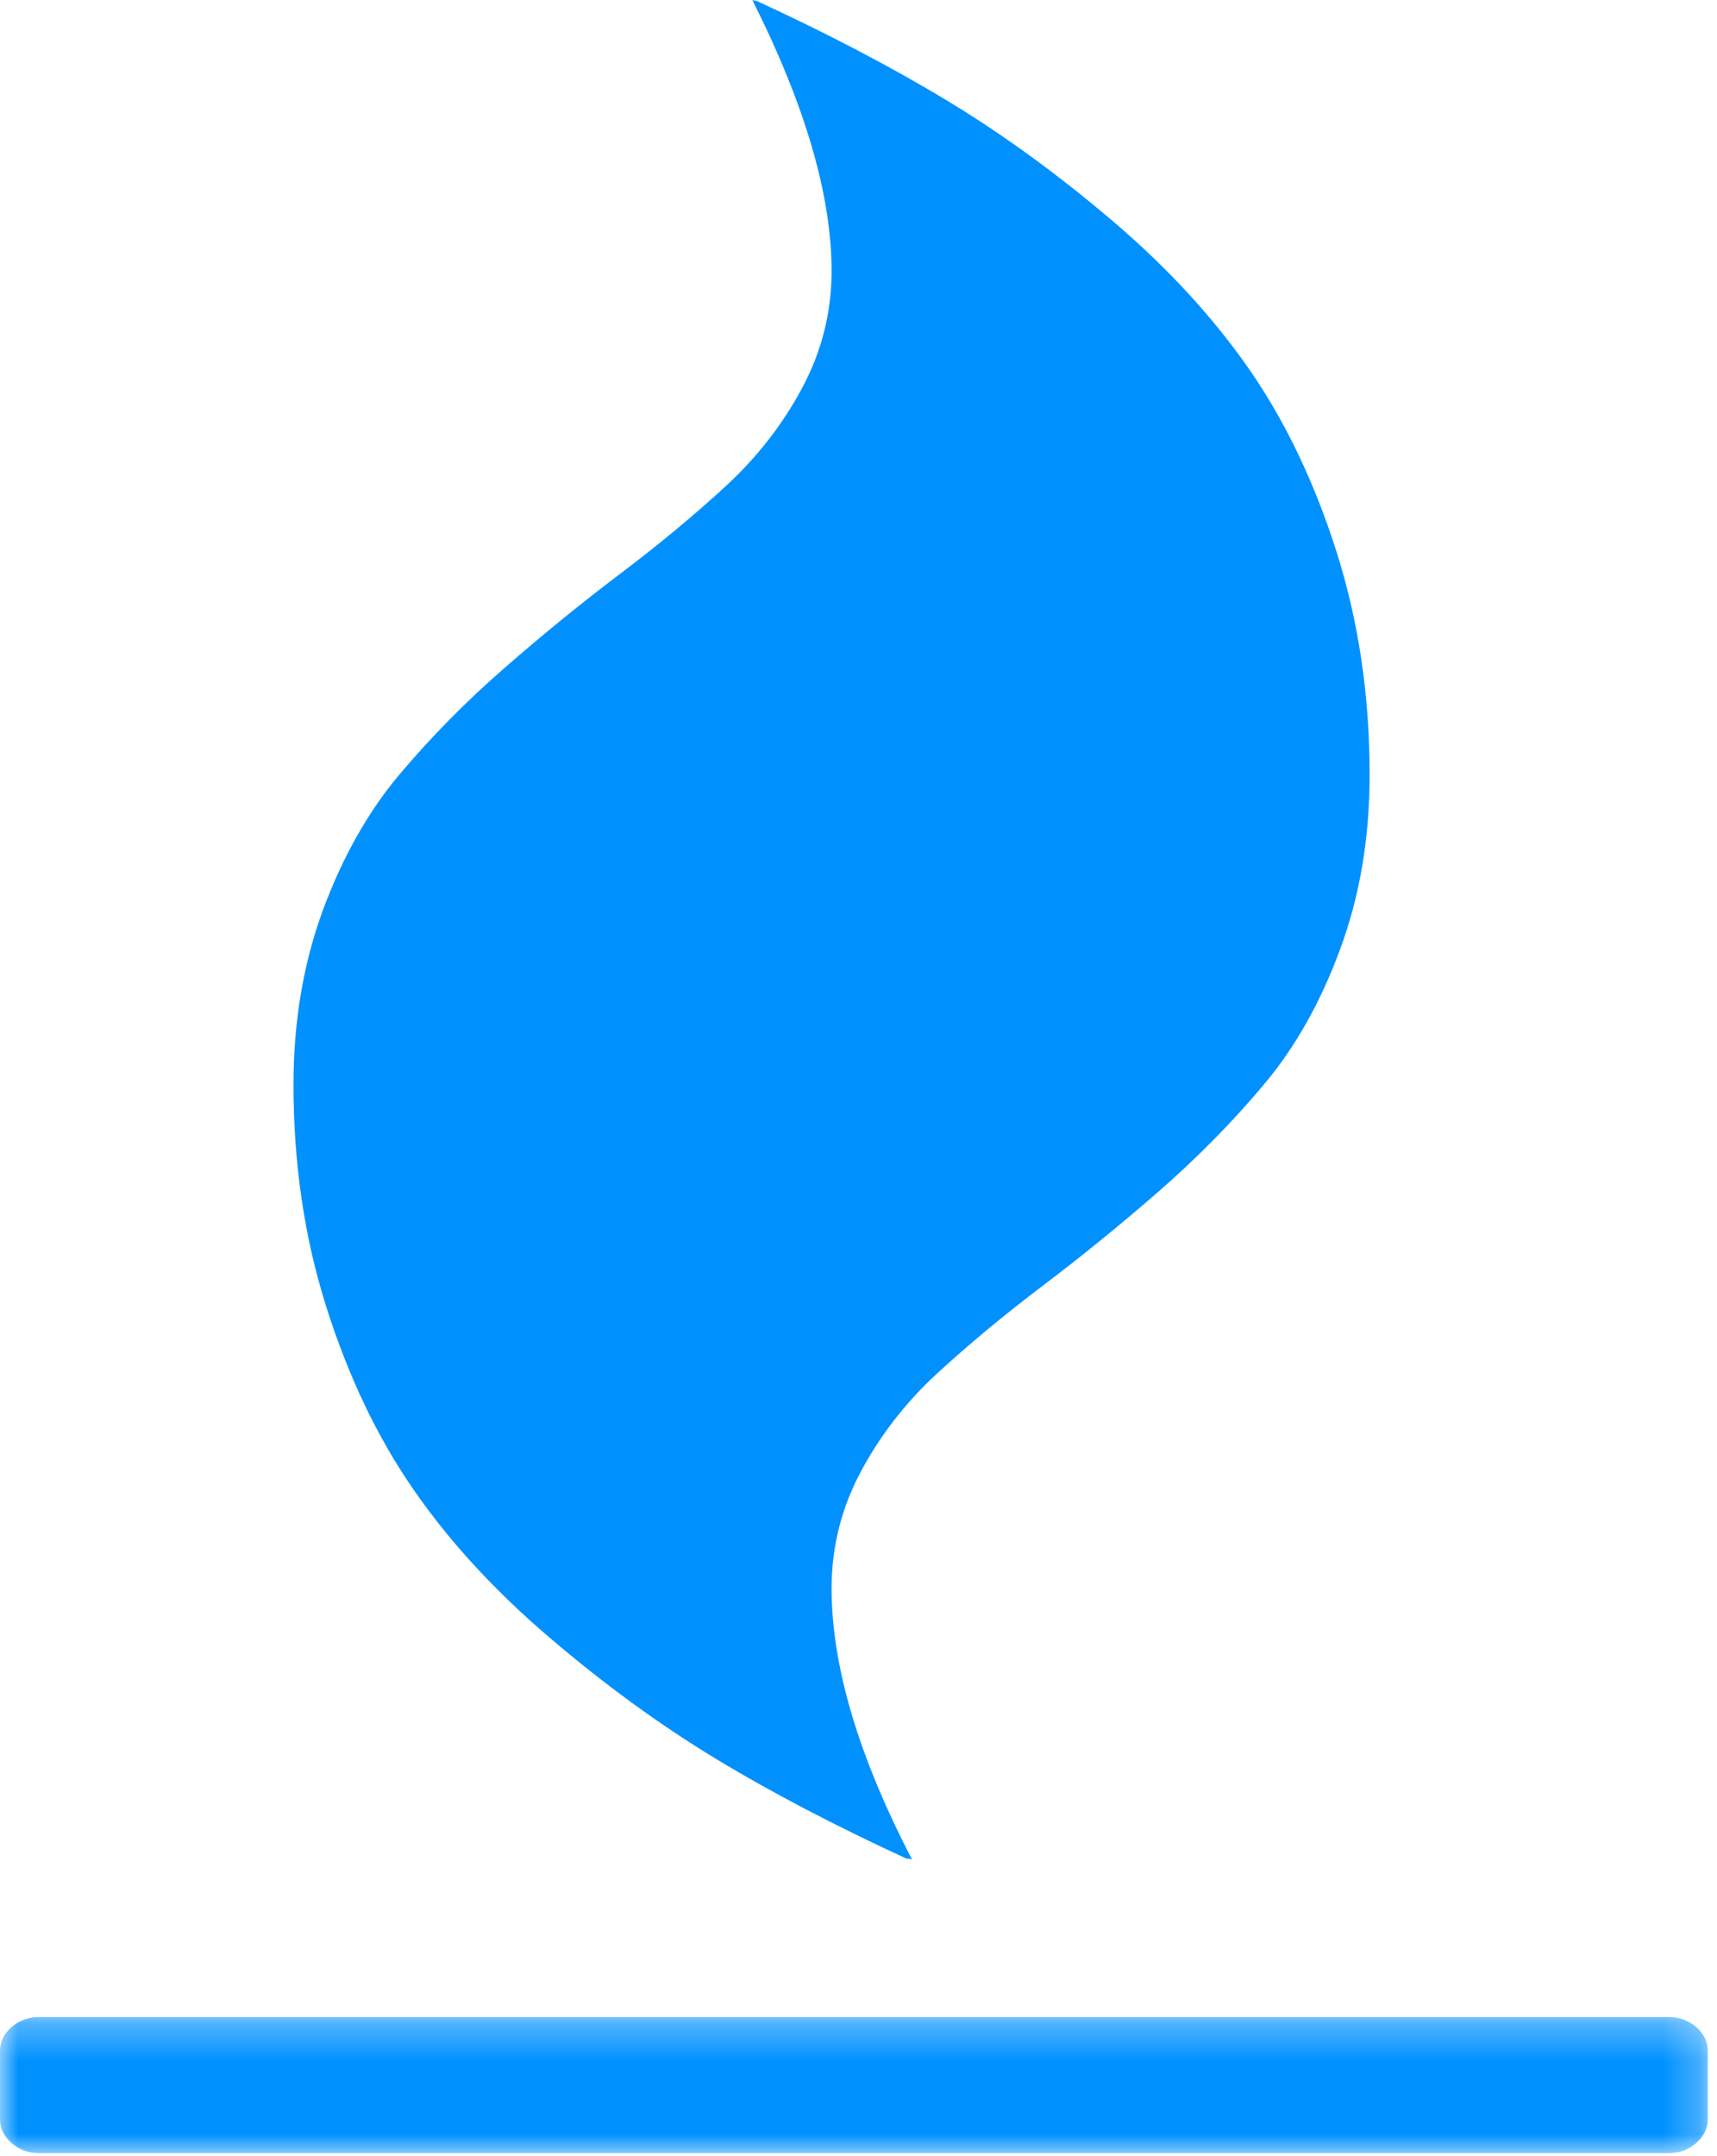 <?xml version="1.0" encoding="UTF-8"?>
<svg width="47px" height="59px" viewBox="0 0 47 59" version="1.1" xmlns="http://www.w3.org/2000/svg" xmlns:xlink="http://www.w3.org/1999/xlink">
    <!-- Generator: Sketch 48 (47235) - http://www.bohemiancoding.com/sketch -->
    <title>Flame</title>
    <desc>Created with Sketch.</desc>
    <defs>
        <polygon id="path-1" points="46.747 4.017 0 4.017 0 0.295 46.747 0.295"></polygon>
    </defs>
    <g id="SecurTek-home" stroke="none" stroke-width="1" fill="none" fill-rule="evenodd" transform="translate(-1039, -1987)">
        <g id="Safety" transform="translate(-11, 1886)">
            <g id="Flame" transform="translate(1050, 101)">
                <path d="M11.32,40.76 C12.305,42.186 13.551,43.538 15.052,44.817 C16.554,46.099 18.071,47.203 19.606,48.132 C21.139,49.059 22.892,49.974 24.865,50.881 L24.833,50.847 L24.965,50.881 C23.496,48.054 22.763,45.58 22.763,43.46 C22.763,42.334 23.03,41.268 23.566,40.263 C24.104,39.259 24.806,38.357 25.671,37.564 C26.538,36.769 27.495,35.974 28.547,35.179 C29.6,34.383 30.652,33.527 31.704,32.613 C32.756,31.695 33.716,30.724 34.581,29.695 C35.448,28.67 36.15,27.427 36.685,25.969 C37.224,24.512 37.491,22.922 37.491,21.199 C37.491,19.035 37.19,17.004 36.587,15.104 C35.984,13.206 35.19,11.543 34.205,10.119 C33.217,8.695 31.974,7.341 30.473,6.061 C28.971,4.78 27.454,3.677 25.919,2.75 C24.384,1.823 22.63,0.905 20.658,0 L20.691,0.034 L20.593,0 C22.039,2.871 22.763,5.344 22.763,7.419 C22.763,8.547 22.494,9.611 21.957,10.617 C21.419,11.622 20.717,12.521 19.852,13.315 C18.987,14.111 18.028,14.906 16.975,15.701 C15.923,16.496 14.871,17.351 13.819,18.269 C12.766,19.184 11.809,20.157 10.942,21.183 C10.077,22.209 9.376,23.452 8.837,24.909 C8.302,26.367 8.034,27.957 8.034,29.68 C8.034,31.844 8.333,33.877 8.936,35.774 C9.539,37.675 10.333,39.337 11.32,40.76" id="Fill-1" fill="#0091FF"></path>
                <g id="Group-5" transform="translate(0, 54.898)">
                    <mask id="mask-2" fill="white">
                        <use xlink:href="#path-1"></use>
                    </mask>
                    <g id="Clip-4"></g>
                    <path d="M46.432,0.57 C46.222,0.388 45.973,0.295 45.686,0.295 L1.063,0.295 C0.774,0.295 0.525,0.388 0.316,0.57 C0.106,0.755 0,0.973 0,1.226 L0,3.086 C0,3.339 0.106,3.556 0.316,3.741 C0.525,3.926 0.774,4.017 1.063,4.017 L45.686,4.017 C45.973,4.017 46.222,3.926 46.432,3.741 C46.641,3.556 46.747,3.339 46.747,3.086 L46.747,1.226 C46.747,0.973 46.643,0.755 46.432,0.57" id="Fill-3" fill="#0091FF" mask="url(#mask-2)"></path>
                </g>
            </g>
        </g>
    </g>
</svg>